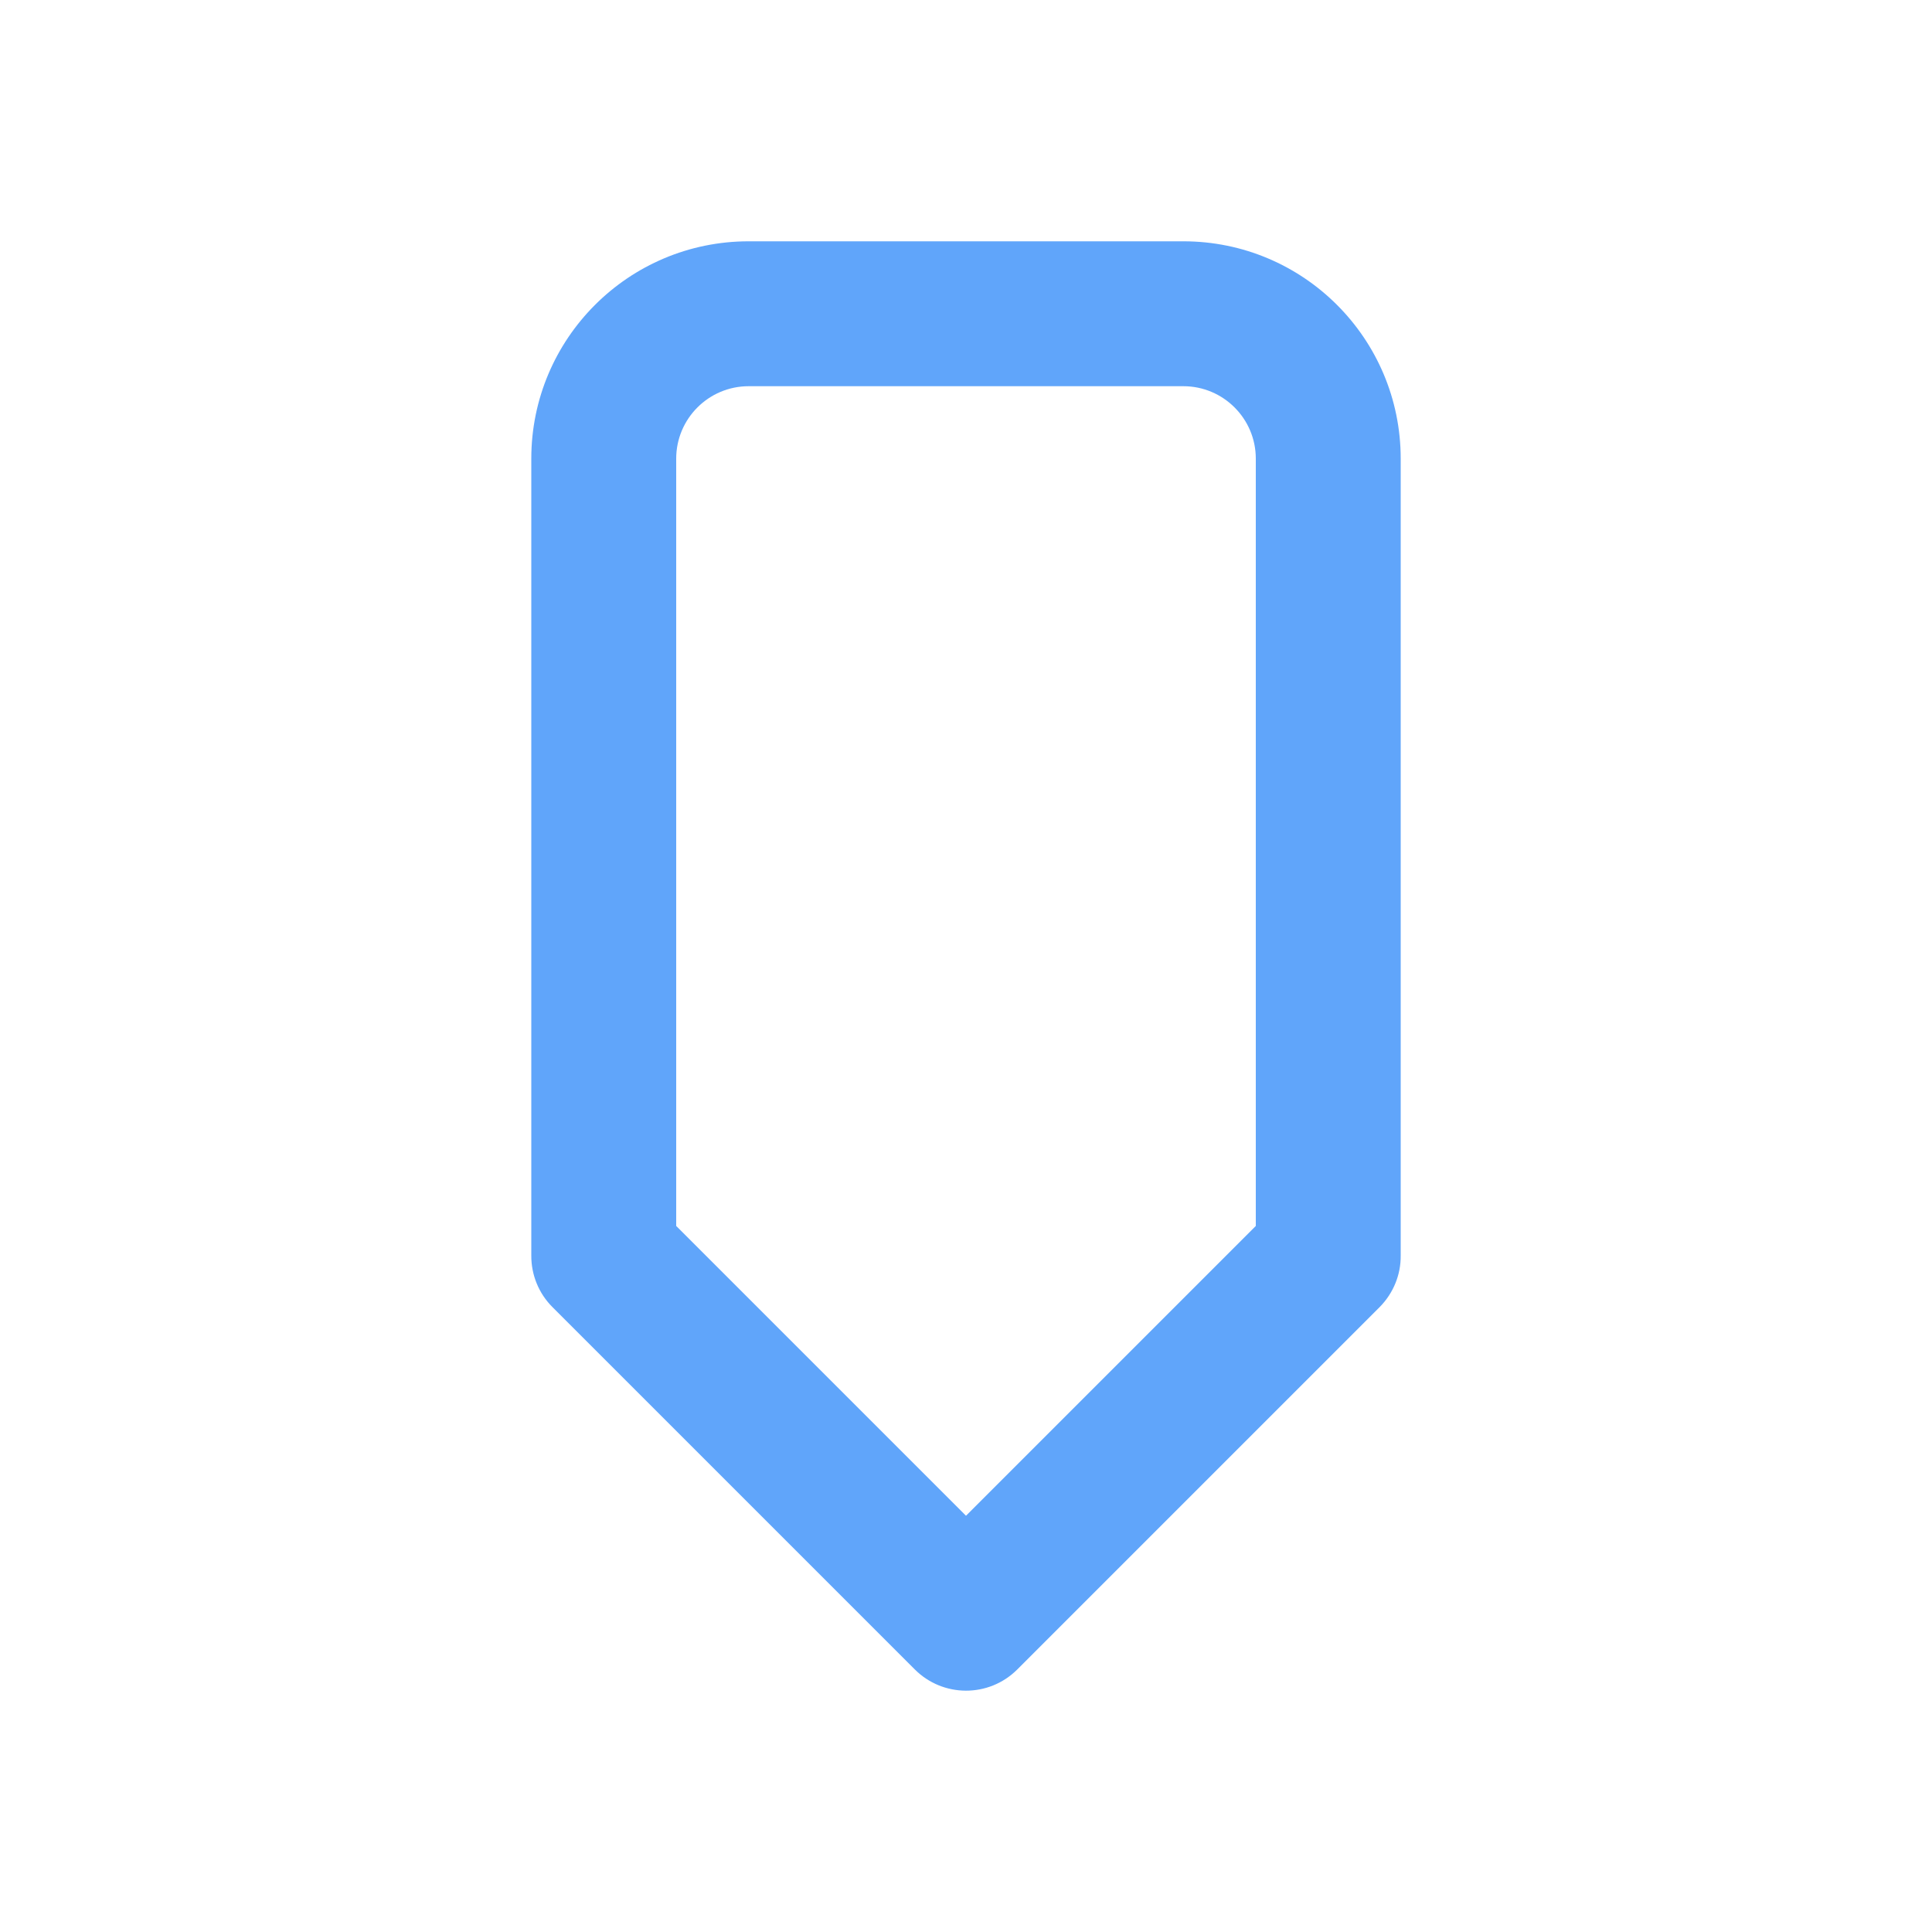 <?xml version="1.0" encoding="UTF-8"?>
<svg id="Layer_1" xmlns="http://www.w3.org/2000/svg" viewBox="0 0 200 200">
  <defs>
    <style>
      .cls-1 {
        fill: #60a5fa;
      }
    </style>
  </defs>
  <path class="cls-1" d="M105.33,172.8l37.5-37.5c1.4-1.42,2.19-3.33,2.17-5.32V47.48c0-12.43-10.07-22.5-22.5-22.5h-45c-12.43,0-22.5,10.07-22.5,22.5v82.5c-.01,1.99.77,3.91,2.18,5.32l37.5,37.5c2.92,2.94,7.67,2.96,10.61.04.01-.01.03-.03.04-.04M70,126.9V47.48c0-4.14,3.36-7.5,7.5-7.5h45c4.14,0,7.5,3.36,7.5,7.5v79.43l-30,30-30-30Z"/>
</svg>